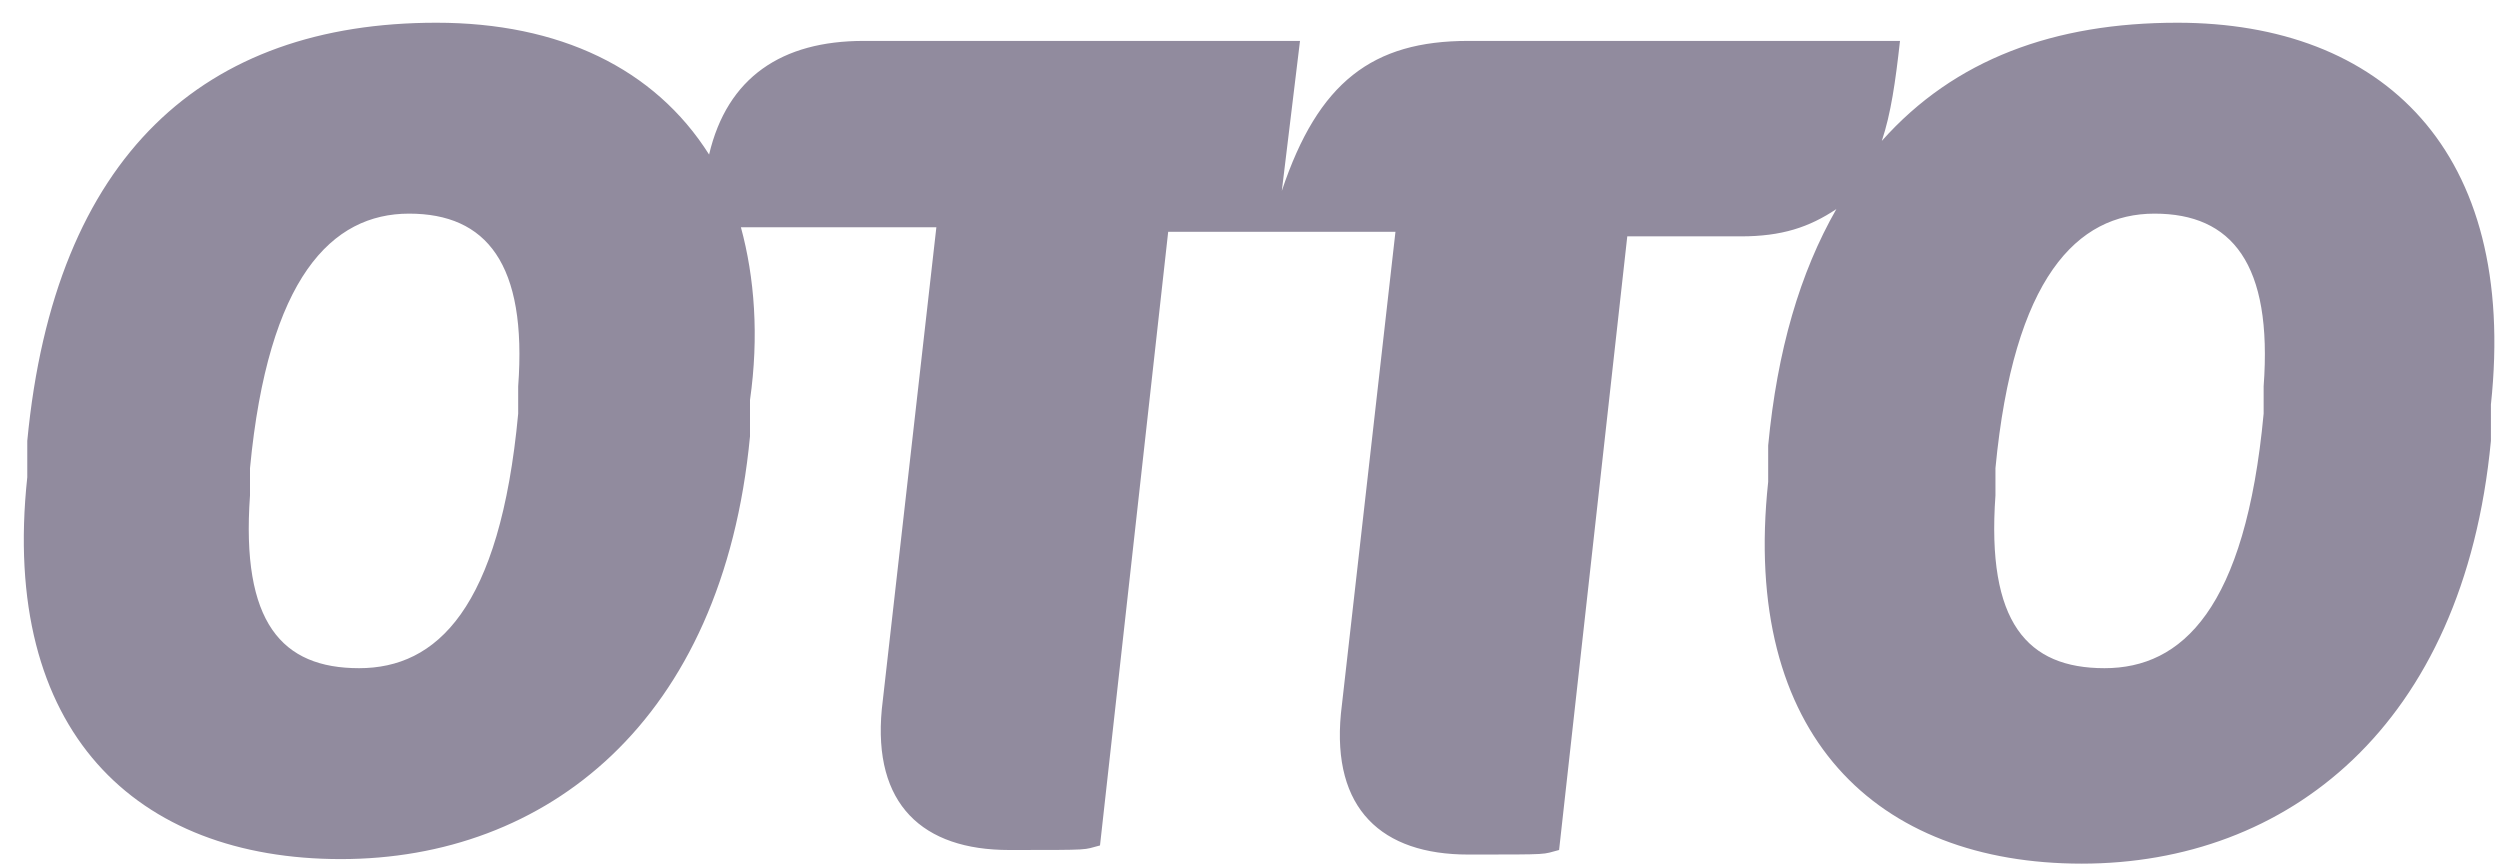 <svg width="55" height="19" viewBox="0 0 55 19" fill="none" xmlns="http://www.w3.org/2000/svg">
<path d="M47.9 0.5C45.2 0.5 43 1.3 41.4 3.1C41.6 2.5 41.7 1.8 41.8 0.9H32.3C30.2 0.9 29 1.8 28.2 4.2L28.6 0.9H19C17.2 0.9 16 1.7 15.6 3.4C14.4 1.5 12.3 0.5 9.6 0.5C4.5 0.5 1.2 3.4 0.6 9.7V10.5C-5.65648e-05 16.1 3 18.9 7.5 18.9C12 18.9 15.9 15.9 16.5 9.6V8.8C16.7 7.4 16.6 6.1 16.3 5H20.6L19.4 15.6C19.2 17.7 20.3 18.7 22.2 18.7C24.1 18.7 23.8 18.7 24.2 18.6L25.7 5.1H30.7L29.5 15.7C29.3 17.8 30.4 18.8 32.3 18.8C34.2 18.8 33.9 18.8 34.3 18.7L35.8 5.2H38.3C39.2 5.2 39.8 5 40.4 4.6C39.6 6 39.1 7.7 38.9 9.8V10.6C38.3 16.2 41.3 19 45.8 19C50.3 19 54.2 16 54.8 9.7V8.9C55.4 3.3 52.4 0.5 47.9 0.5ZM11.4 8.5V9.1C11 13.4 9.6 14.7 7.9 14.7C6.2 14.7 5.3 13.7 5.5 10.9V10.3C5.9 6.1 7.3 4.7 9 4.7C10.7 4.7 11.6 5.8 11.4 8.5ZM49.8 8.5V9.1C49.4 13.4 48 14.7 46.3 14.7C44.6 14.7 43.7 13.7 43.9 10.9V10.3C44.3 6.1 45.7 4.7 47.4 4.7C49.1 4.7 50 5.8 49.8 8.5Z" fill="#918B9E"/>
</svg>
